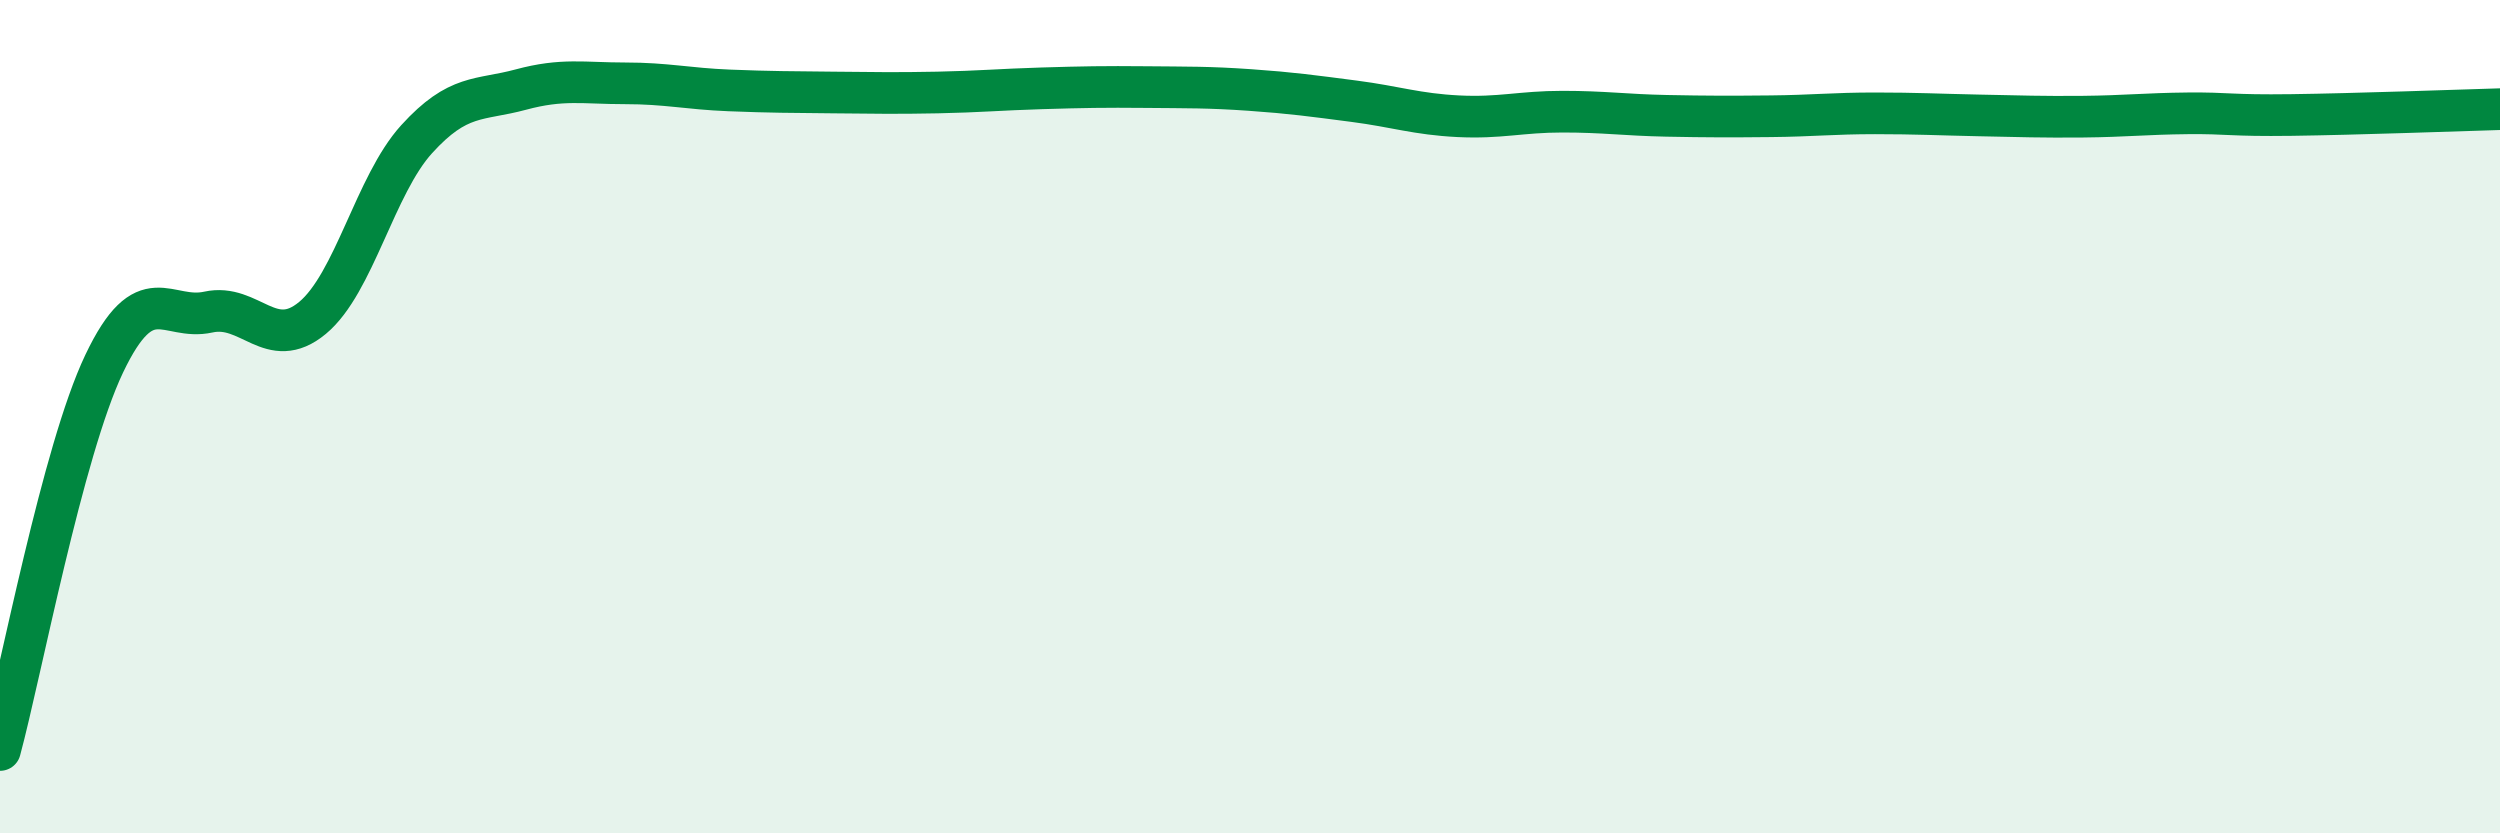 
    <svg width="60" height="20" viewBox="0 0 60 20" xmlns="http://www.w3.org/2000/svg">
      <path
        d="M 0,18 C 0.5,16.15 1.5,10.83 2.5,8.73 C 3.5,6.63 4,7.71 5,7.49 C 6,7.27 6.5,8.46 7.5,7.63 C 8.5,6.8 9,4.44 10,3.34 C 11,2.24 11.5,2.42 12.5,2.15 C 13.5,1.88 14,2 15,2 C 16,2 16.5,2.13 17.5,2.17 C 18.5,2.21 19,2.21 20,2.22 C 21,2.23 21.5,2.24 22.5,2.22 C 23.5,2.2 24,2.15 25,2.12 C 26,2.09 26.5,2.08 27.5,2.09 C 28.5,2.1 29,2.09 30,2.16 C 31,2.23 31.5,2.3 32.5,2.43 C 33.5,2.56 34,2.74 35,2.79 C 36,2.84 36.5,2.68 37.5,2.68 C 38.5,2.68 39,2.76 40,2.78 C 41,2.8 41.5,2.8 42.5,2.79 C 43.5,2.78 44,2.72 45,2.72 C 46,2.72 46.5,2.75 47.5,2.77 C 48.5,2.79 49,2.81 50,2.8 C 51,2.79 51.5,2.73 52.5,2.72 C 53.5,2.71 53.5,2.78 55,2.76 C 56.5,2.74 59,2.65 60,2.62L60 20L0 20Z"
        fill="#008740"
        opacity="0.1"
        stroke-linecap="round"
        stroke-linejoin="round"
      />
      <path
        d="M 0,18 C 0.5,16.15 1.5,10.83 2.5,8.73 C 3.5,6.63 4,7.71 5,7.49 C 6,7.27 6.5,8.46 7.5,7.63 C 8.5,6.8 9,4.44 10,3.34 C 11,2.24 11.5,2.42 12.5,2.15 C 13.5,1.88 14,2 15,2 C 16,2 16.5,2.13 17.5,2.17 C 18.5,2.21 19,2.21 20,2.22 C 21,2.23 21.5,2.24 22.5,2.22 C 23.5,2.2 24,2.15 25,2.12 C 26,2.09 26.5,2.08 27.5,2.09 C 28.5,2.1 29,2.09 30,2.16 C 31,2.23 31.5,2.3 32.5,2.43 C 33.5,2.56 34,2.74 35,2.79 C 36,2.84 36.5,2.68 37.5,2.68 C 38.5,2.68 39,2.76 40,2.78 C 41,2.8 41.5,2.8 42.5,2.79 C 43.5,2.78 44,2.72 45,2.72 C 46,2.72 46.5,2.75 47.5,2.77 C 48.5,2.79 49,2.81 50,2.8 C 51,2.79 51.5,2.73 52.5,2.72 C 53.5,2.71 53.5,2.78 55,2.76 C 56.5,2.74 59,2.65 60,2.62"
        stroke="#008740"
        stroke-width="1"
        fill="none"
        stroke-linecap="round"
        stroke-linejoin="round"
      />
    </svg>
  